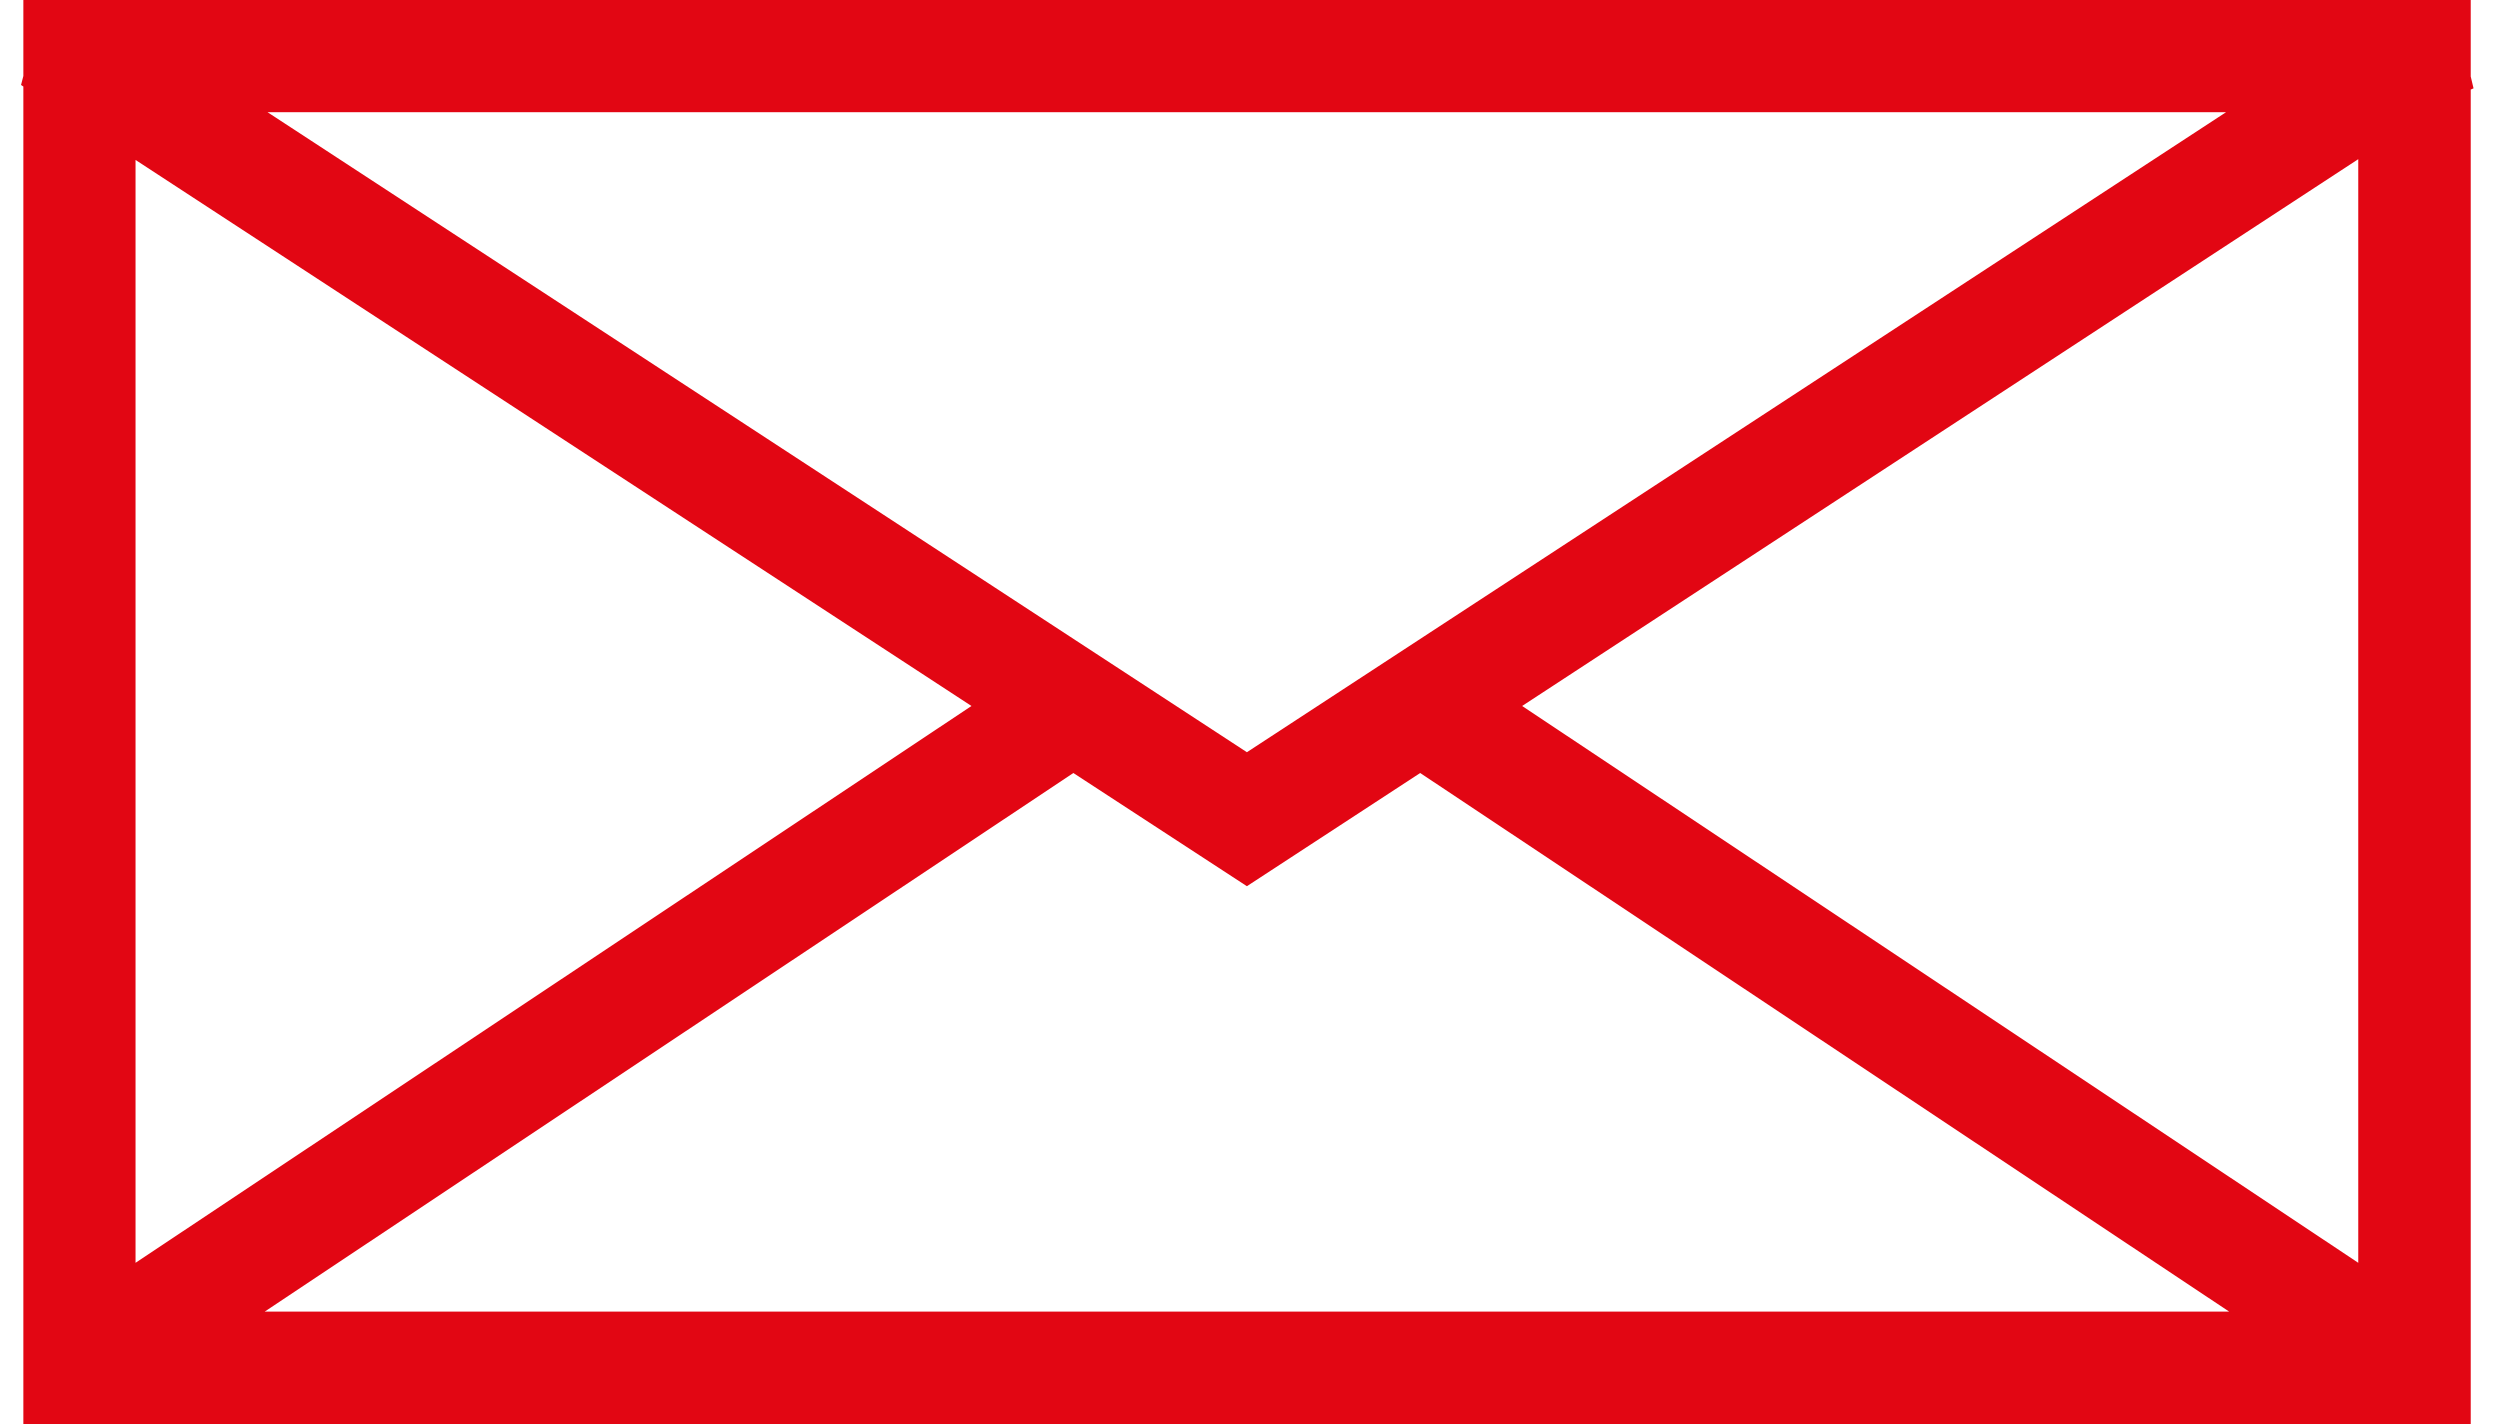 <?xml version="1.0" encoding="UTF-8"?>
<svg width="79px" height="45px" viewBox="0 0 79 45" version="1.1" xmlns="http://www.w3.org/2000/svg" xmlns:xlink="http://www.w3.org/1999/xlink">
    <!-- Generator: Sketch 52.1 (67048) - http://www.bohemiancoding.com/sketch -->
    <title>Fill 1</title>
    <desc>Created with Sketch.</desc>
    <g id="Hotline" stroke="none" stroke-width="1" fill="none" fill-rule="evenodd">
        <g id="HOTLINE---TAB2" transform="translate(-681, -479)" fill="#E20613">
            <g id="Col2" transform="translate(535, 479)">
                <path d="M146.738,0 L146.738,2.401 L146.665,2.685 L146.738,2.734 L146.738,45 L149.772,45 L221.024,45 L224.075,45 L224.075,2.831 L224.164,2.791 L224.075,2.418 L224.075,0 L146.738,0 Z M154.453,3.545 L216.344,3.545 L185.402,23.77 L154.453,3.545 Z M194.099,22.309 L220.521,5.03 L220.521,39.905 L194.099,22.309 Z M150.283,5.054 L176.698,22.309 L150.283,39.905 L150.283,5.054 Z M190.878,24.427 L216.441,41.447 L154.364,41.447 L179.918,24.427 L185.402,28.004 L190.878,24.427 Z" id="Fill-1"></path>
            </g>
        </g>
    </g>
</svg>